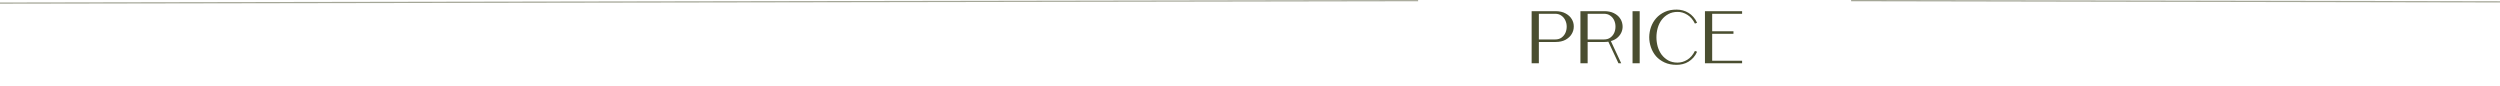 <?xml version="1.0" encoding="UTF-8"?> <svg xmlns="http://www.w3.org/2000/svg" width="2015" height="69" viewBox="0 0 2015 69" fill="none"><path d="M1253.64 9C1256.96 9 1259.72 9.62 1261.92 10.86C1264.12 12.06 1265.76 13.58 1266.84 15.42C1267.96 17.26 1268.5 19.26 1268.46 21.42C1268.46 23.58 1267.9 25.58 1266.78 27.42C1265.7 29.26 1264.06 30.8 1261.86 32.04C1259.66 33.24 1256.92 33.84 1253.64 33.84H1240.32V51H1234.5V9H1253.64ZM1253.46 31.8C1255.54 31.8 1257.26 31.3 1258.62 30.3C1260.02 29.26 1261.06 27.98 1261.74 26.46C1262.42 24.9 1262.76 23.24 1262.76 21.48C1262.76 19.68 1262.4 18.02 1261.68 16.5C1261 14.94 1259.96 13.66 1258.56 12.66C1257.2 11.62 1255.5 11.1 1253.46 11.1H1240.32V31.8H1253.46ZM1293.02 9C1295.98 9 1298.5 9.5 1300.58 10.5C1302.66 11.5 1304.28 12.78 1305.44 14.34C1306.64 15.9 1307.38 17.64 1307.66 19.56C1307.98 21.44 1307.84 23.28 1307.24 25.08C1306.64 26.88 1305.6 28.5 1304.12 29.94C1302.64 31.38 1300.72 32.44 1298.36 33.12L1306.7 51H1304.48L1296.32 33.6C1295.8 33.68 1295.26 33.74 1294.7 33.78C1294.14 33.82 1293.58 33.84 1293.02 33.84H1279.64V51H1273.82V9H1293.02ZM1292.78 31.8C1294.86 31.8 1296.58 31.3 1297.94 30.3C1299.34 29.26 1300.38 27.98 1301.06 26.46C1301.74 24.9 1302.08 23.24 1302.08 21.48C1302.08 19.68 1301.74 18.02 1301.06 16.5C1300.38 14.94 1299.34 13.66 1297.94 12.66C1296.58 11.62 1294.86 11.1 1292.78 11.1H1279.64V31.8H1292.78ZM1315.83 9H1321.59V51H1315.83V9ZM1367.85 18.36L1366.11 19.02C1364.51 15.78 1362.45 13.4 1359.93 11.88C1357.41 10.32 1354.79 9.56 1352.07 9.6C1349.23 9.6 1346.75 10.2 1344.63 11.4C1342.51 12.56 1340.73 14.1 1339.29 16.02C1337.89 17.9 1336.83 20.08 1336.11 22.56C1335.43 25 1335.09 27.5 1335.09 30.06C1335.09 32.58 1335.43 35.08 1336.11 37.56C1336.83 40 1337.89 42.18 1339.29 44.1C1340.73 45.98 1342.51 47.52 1344.63 48.72C1346.75 49.88 1349.23 50.46 1352.07 50.46C1354.83 50.46 1357.45 49.7 1359.93 48.18C1362.45 46.66 1364.51 44.28 1366.11 41.04L1367.85 41.7C1367.05 43.54 1366.05 45.12 1364.85 46.44C1363.65 47.76 1362.33 48.86 1360.89 49.74C1359.45 50.62 1357.91 51.26 1356.27 51.66C1354.63 52.06 1352.97 52.26 1351.29 52.26C1347.61 52.26 1344.39 51.62 1341.63 50.34C1338.87 49.06 1336.57 47.38 1334.73 45.3C1332.93 43.18 1331.57 40.78 1330.65 38.1C1329.73 35.42 1329.27 32.7 1329.27 29.94C1329.31 27.14 1329.79 24.42 1330.71 21.78C1331.67 19.1 1333.07 16.72 1334.91 14.64C1336.75 12.56 1339.05 10.88 1341.81 9.6C1344.57 8.32 1347.79 7.7 1351.47 7.74C1353.15 7.74 1354.79 7.96 1356.39 8.4C1358.03 8.84 1359.55 9.5 1360.95 10.38C1362.39 11.22 1363.69 12.32 1364.85 13.68C1366.05 15 1367.05 16.56 1367.85 18.36ZM1374.19 51V9H1404.13V11.1H1380.01V25.2H1397.17V27.24H1380.01V48.96H1404.13V51H1374.19Z" fill="#4A4E30"></path><line x1="-0.001" y1="2.5" x2="1143" y2="0.5" stroke="#4A4E30" stroke-opacity="0.5"></line><line x1="1492" y1="0.5" x2="2015" y2="1.5" stroke="#4A4E30" stroke-opacity="0.5"></line></svg> 